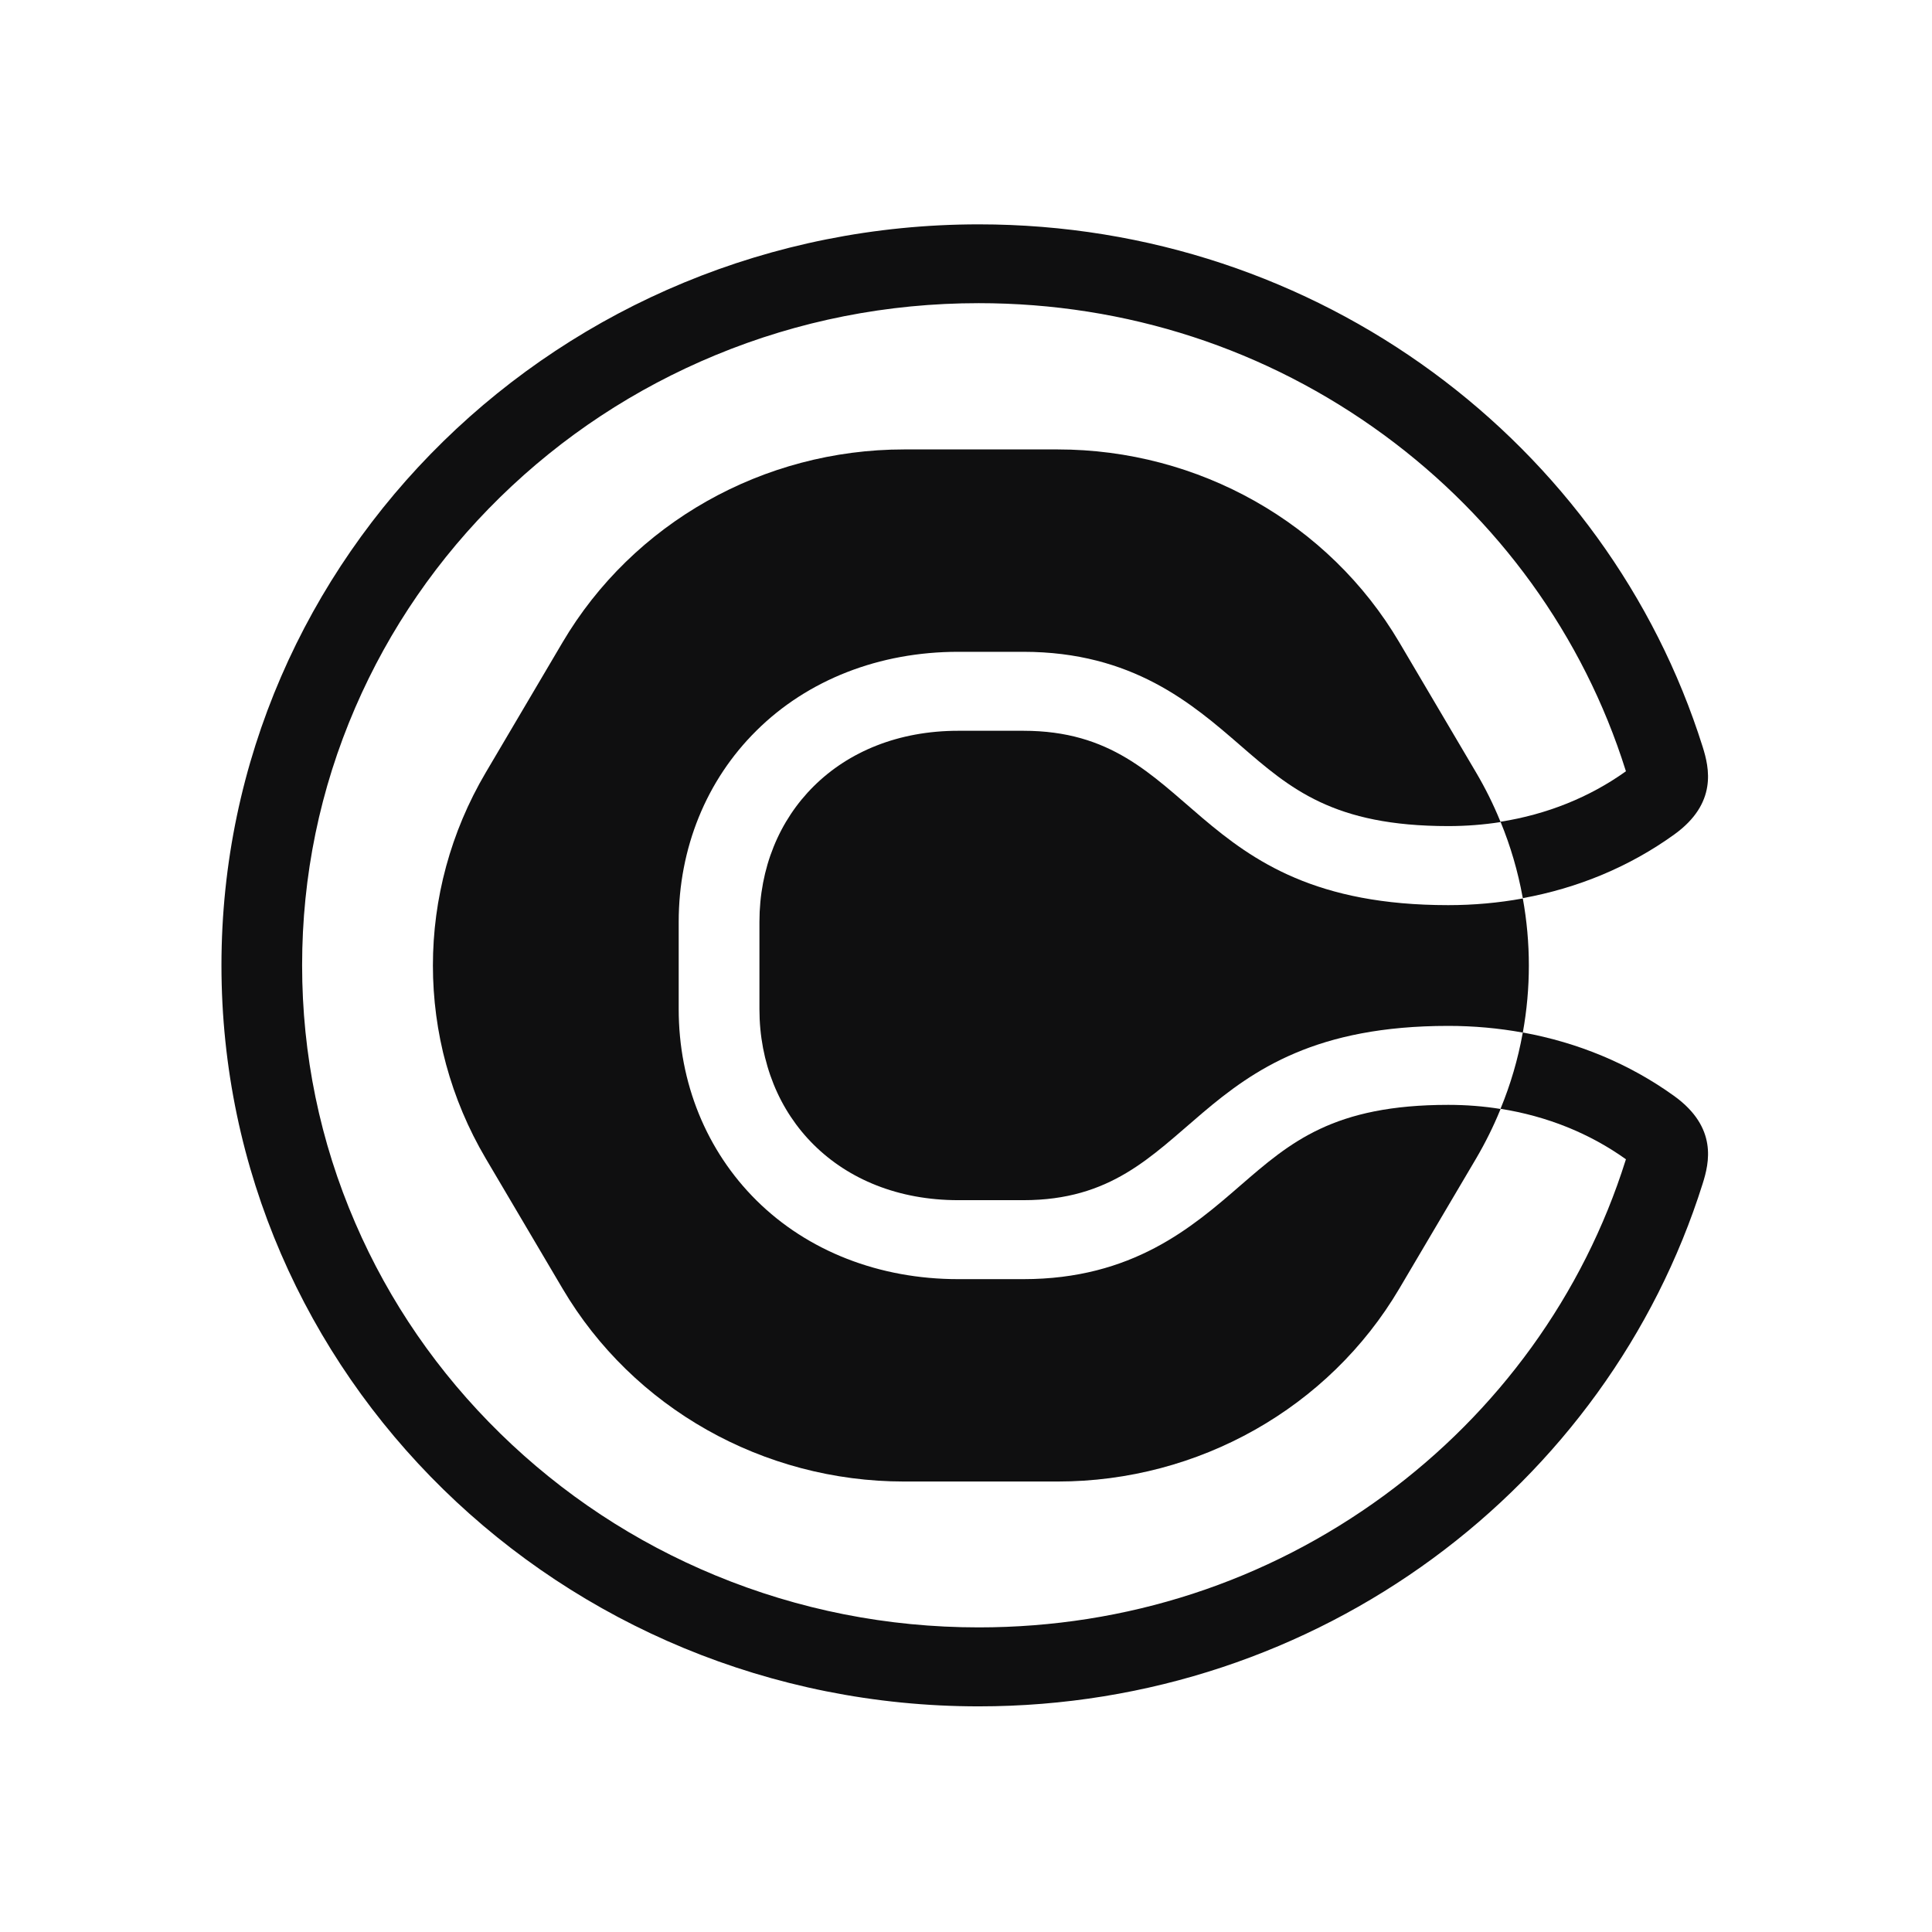 <?xml version="1.0" encoding="UTF-8"?> <svg xmlns="http://www.w3.org/2000/svg" width="24" height="24" viewBox="0 0 24 24" fill="none"> <path d="M15.408 14.727C14.811 15.245 14.067 15.89 12.712 15.89H11.903C10.924 15.89 10.034 15.543 9.397 14.912C8.775 14.295 8.431 13.451 8.431 12.535V11.452C8.431 10.536 8.774 9.692 9.397 9.076C10.034 8.444 10.924 8.097 11.903 8.097H12.712C14.066 8.097 14.811 8.742 15.408 9.26C16.029 9.798 16.564 10.262 17.991 10.262C18.212 10.262 18.43 10.245 18.641 10.212C18.64 10.207 18.638 10.204 18.636 10.2C18.552 9.994 18.452 9.792 18.337 9.597L17.383 7.98C16.508 6.496 14.889 5.583 13.139 5.583H11.231C9.481 5.583 7.863 6.497 6.988 7.98L6.034 9.597C5.159 11.08 5.159 12.907 6.034 14.391L6.988 16.007C7.863 17.491 9.481 18.404 11.231 18.404H13.139C14.889 18.404 16.508 17.49 17.383 16.007L18.337 14.391C18.452 14.195 18.552 13.993 18.636 13.788C18.638 13.783 18.64 13.78 18.641 13.776C18.43 13.742 18.213 13.725 17.991 13.725C16.564 13.725 16.029 14.189 15.408 14.727Z" fill="#0F0F10"></path> <path d="M12.713 9.078H11.904C10.414 9.078 9.434 10.119 9.434 11.452V12.535C9.434 13.868 10.413 14.909 11.904 14.909H12.713C14.883 14.909 14.713 12.744 17.991 12.744C18.305 12.744 18.616 12.772 18.917 12.827C19.017 12.276 19.017 11.712 18.917 11.161C18.615 11.216 18.305 11.244 17.991 11.244C14.713 11.244 14.883 9.078 12.713 9.078Z" fill="#0F0F10"></path> <path d="M20.8 13.617C20.24 13.213 19.598 12.95 18.917 12.826C18.916 12.831 18.915 12.836 18.914 12.841C18.856 13.159 18.765 13.471 18.64 13.774C19.215 13.865 19.745 14.077 20.198 14.401C20.196 14.406 20.195 14.411 20.193 14.416C19.932 15.245 19.538 16.027 19.024 16.738C18.515 17.441 17.9 18.059 17.196 18.576C15.733 19.649 13.992 20.216 12.158 20.216C11.023 20.216 9.923 19.998 8.887 19.57C7.886 19.156 6.987 18.563 6.214 17.807C5.442 17.051 4.836 16.172 4.413 15.192C3.975 14.179 3.753 13.102 3.753 11.991C3.753 10.88 3.975 9.803 4.413 8.79C4.836 7.811 5.442 6.931 6.214 6.175C6.987 5.419 7.886 4.827 8.887 4.412C9.922 3.984 11.023 3.766 12.158 3.766C13.992 3.766 15.733 4.333 17.196 5.406C17.9 5.923 18.515 6.541 19.024 7.244C19.538 7.955 19.932 8.737 20.193 9.566C20.195 9.571 20.196 9.576 20.198 9.581C19.745 9.905 19.215 10.117 18.64 10.208C18.765 10.511 18.856 10.825 18.914 11.142C18.915 11.147 18.916 11.152 18.917 11.157C19.598 11.033 20.24 10.769 20.8 10.365C21.337 9.977 21.233 9.538 21.151 9.277C19.968 5.519 16.39 2.787 12.159 2.787C6.963 2.787 2.751 6.908 2.751 11.992C2.751 17.076 6.963 21.197 12.159 21.197C16.39 21.197 19.968 18.464 21.151 14.704C21.233 14.445 21.338 14.007 20.8 13.617Z" fill="#0F0F10"></path> </svg> 